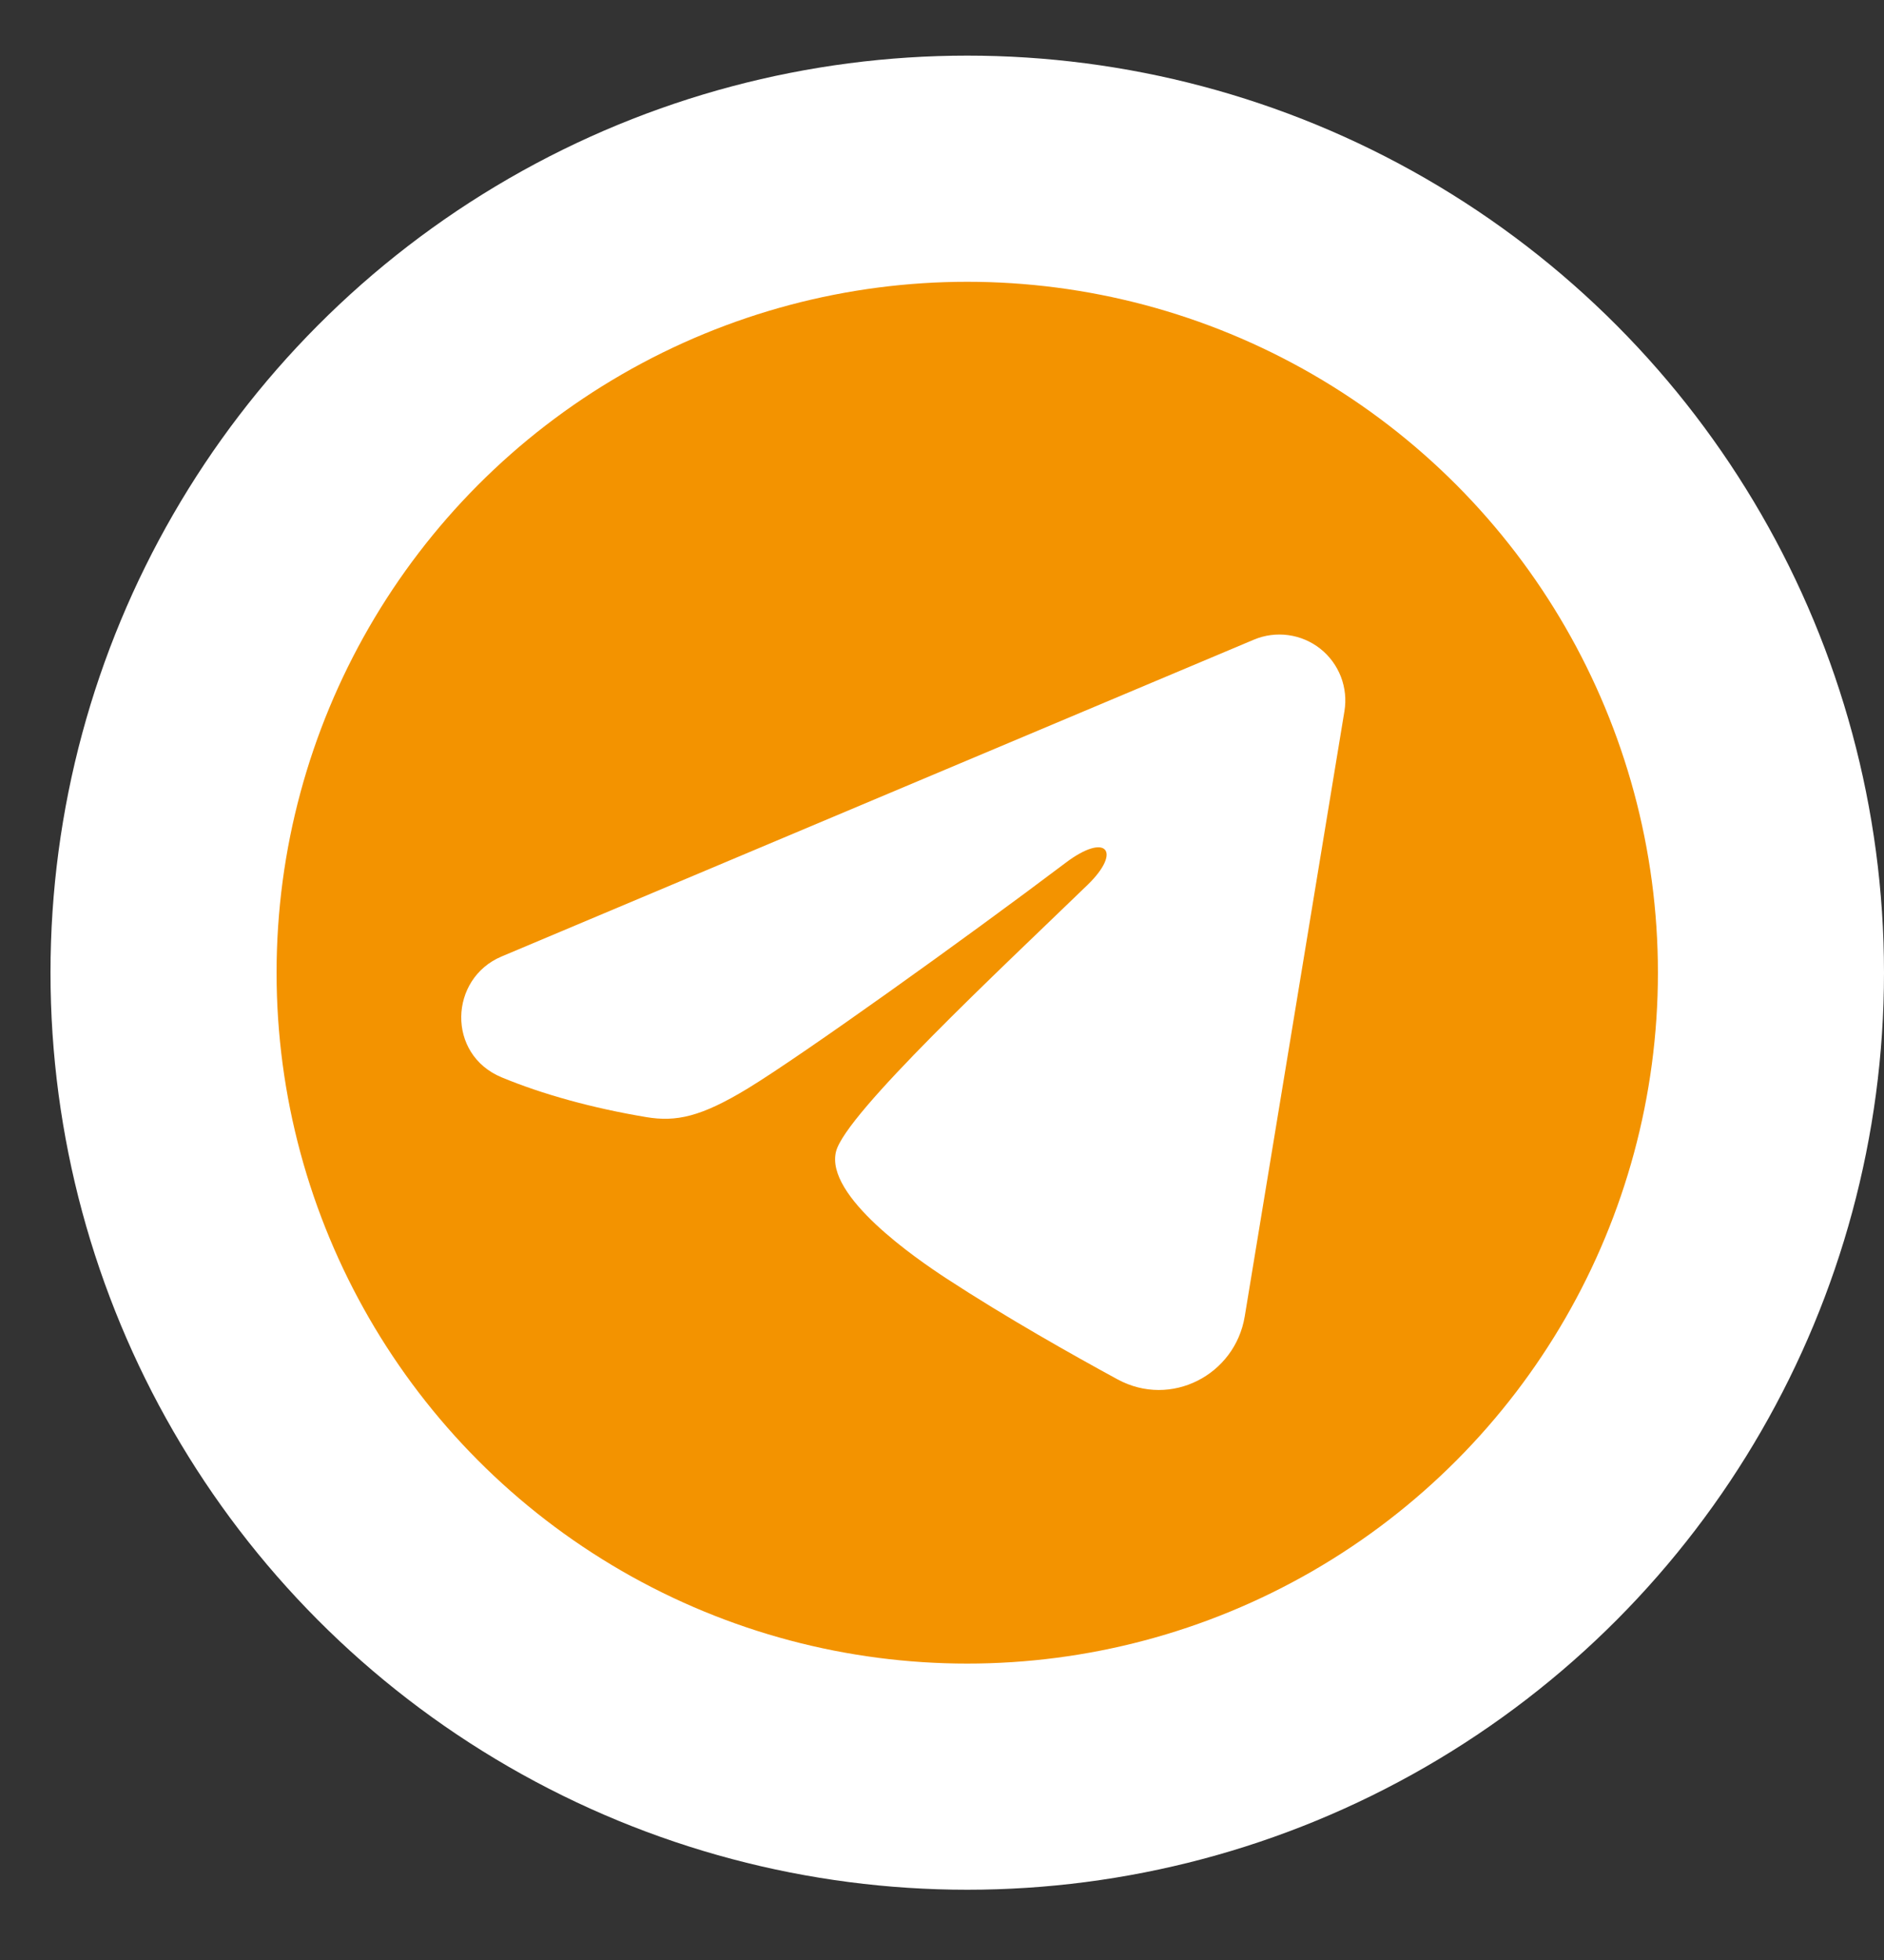 <?xml version="1.0" encoding="UTF-8"?> <svg xmlns="http://www.w3.org/2000/svg" width="25" height="26" viewBox="0 0 25 26" fill="none"><rect x="0" y="0" width="25" height="26" fill="#333333" stroke="none"/><circle cx="12.835" cy="12.903" r="10.665" fill="#F39300" stroke="white" stroke-width="3"></circle><path fill-rule="evenodd" clip-rule="evenodd" d="M16.637 8.486C16.781 8.425 16.939 8.404 17.094 8.425C17.249 8.446 17.396 8.508 17.519 8.605C17.642 8.702 17.736 8.83 17.793 8.976C17.849 9.122 17.866 9.28 17.84 9.435L16.517 17.464C16.388 18.239 15.538 18.683 14.828 18.297C14.234 17.974 13.351 17.477 12.557 16.958C12.161 16.699 10.945 15.867 11.094 15.275C11.223 14.769 13.265 12.867 14.433 11.737C14.891 11.293 14.682 11.036 14.141 11.445C12.797 12.459 10.64 14.002 9.927 14.436C9.298 14.819 8.97 14.884 8.577 14.819C7.862 14.7 7.198 14.516 6.656 14.291C5.924 13.987 5.96 12.981 6.656 12.688L16.637 8.486Z" fill="white"></path></svg> 